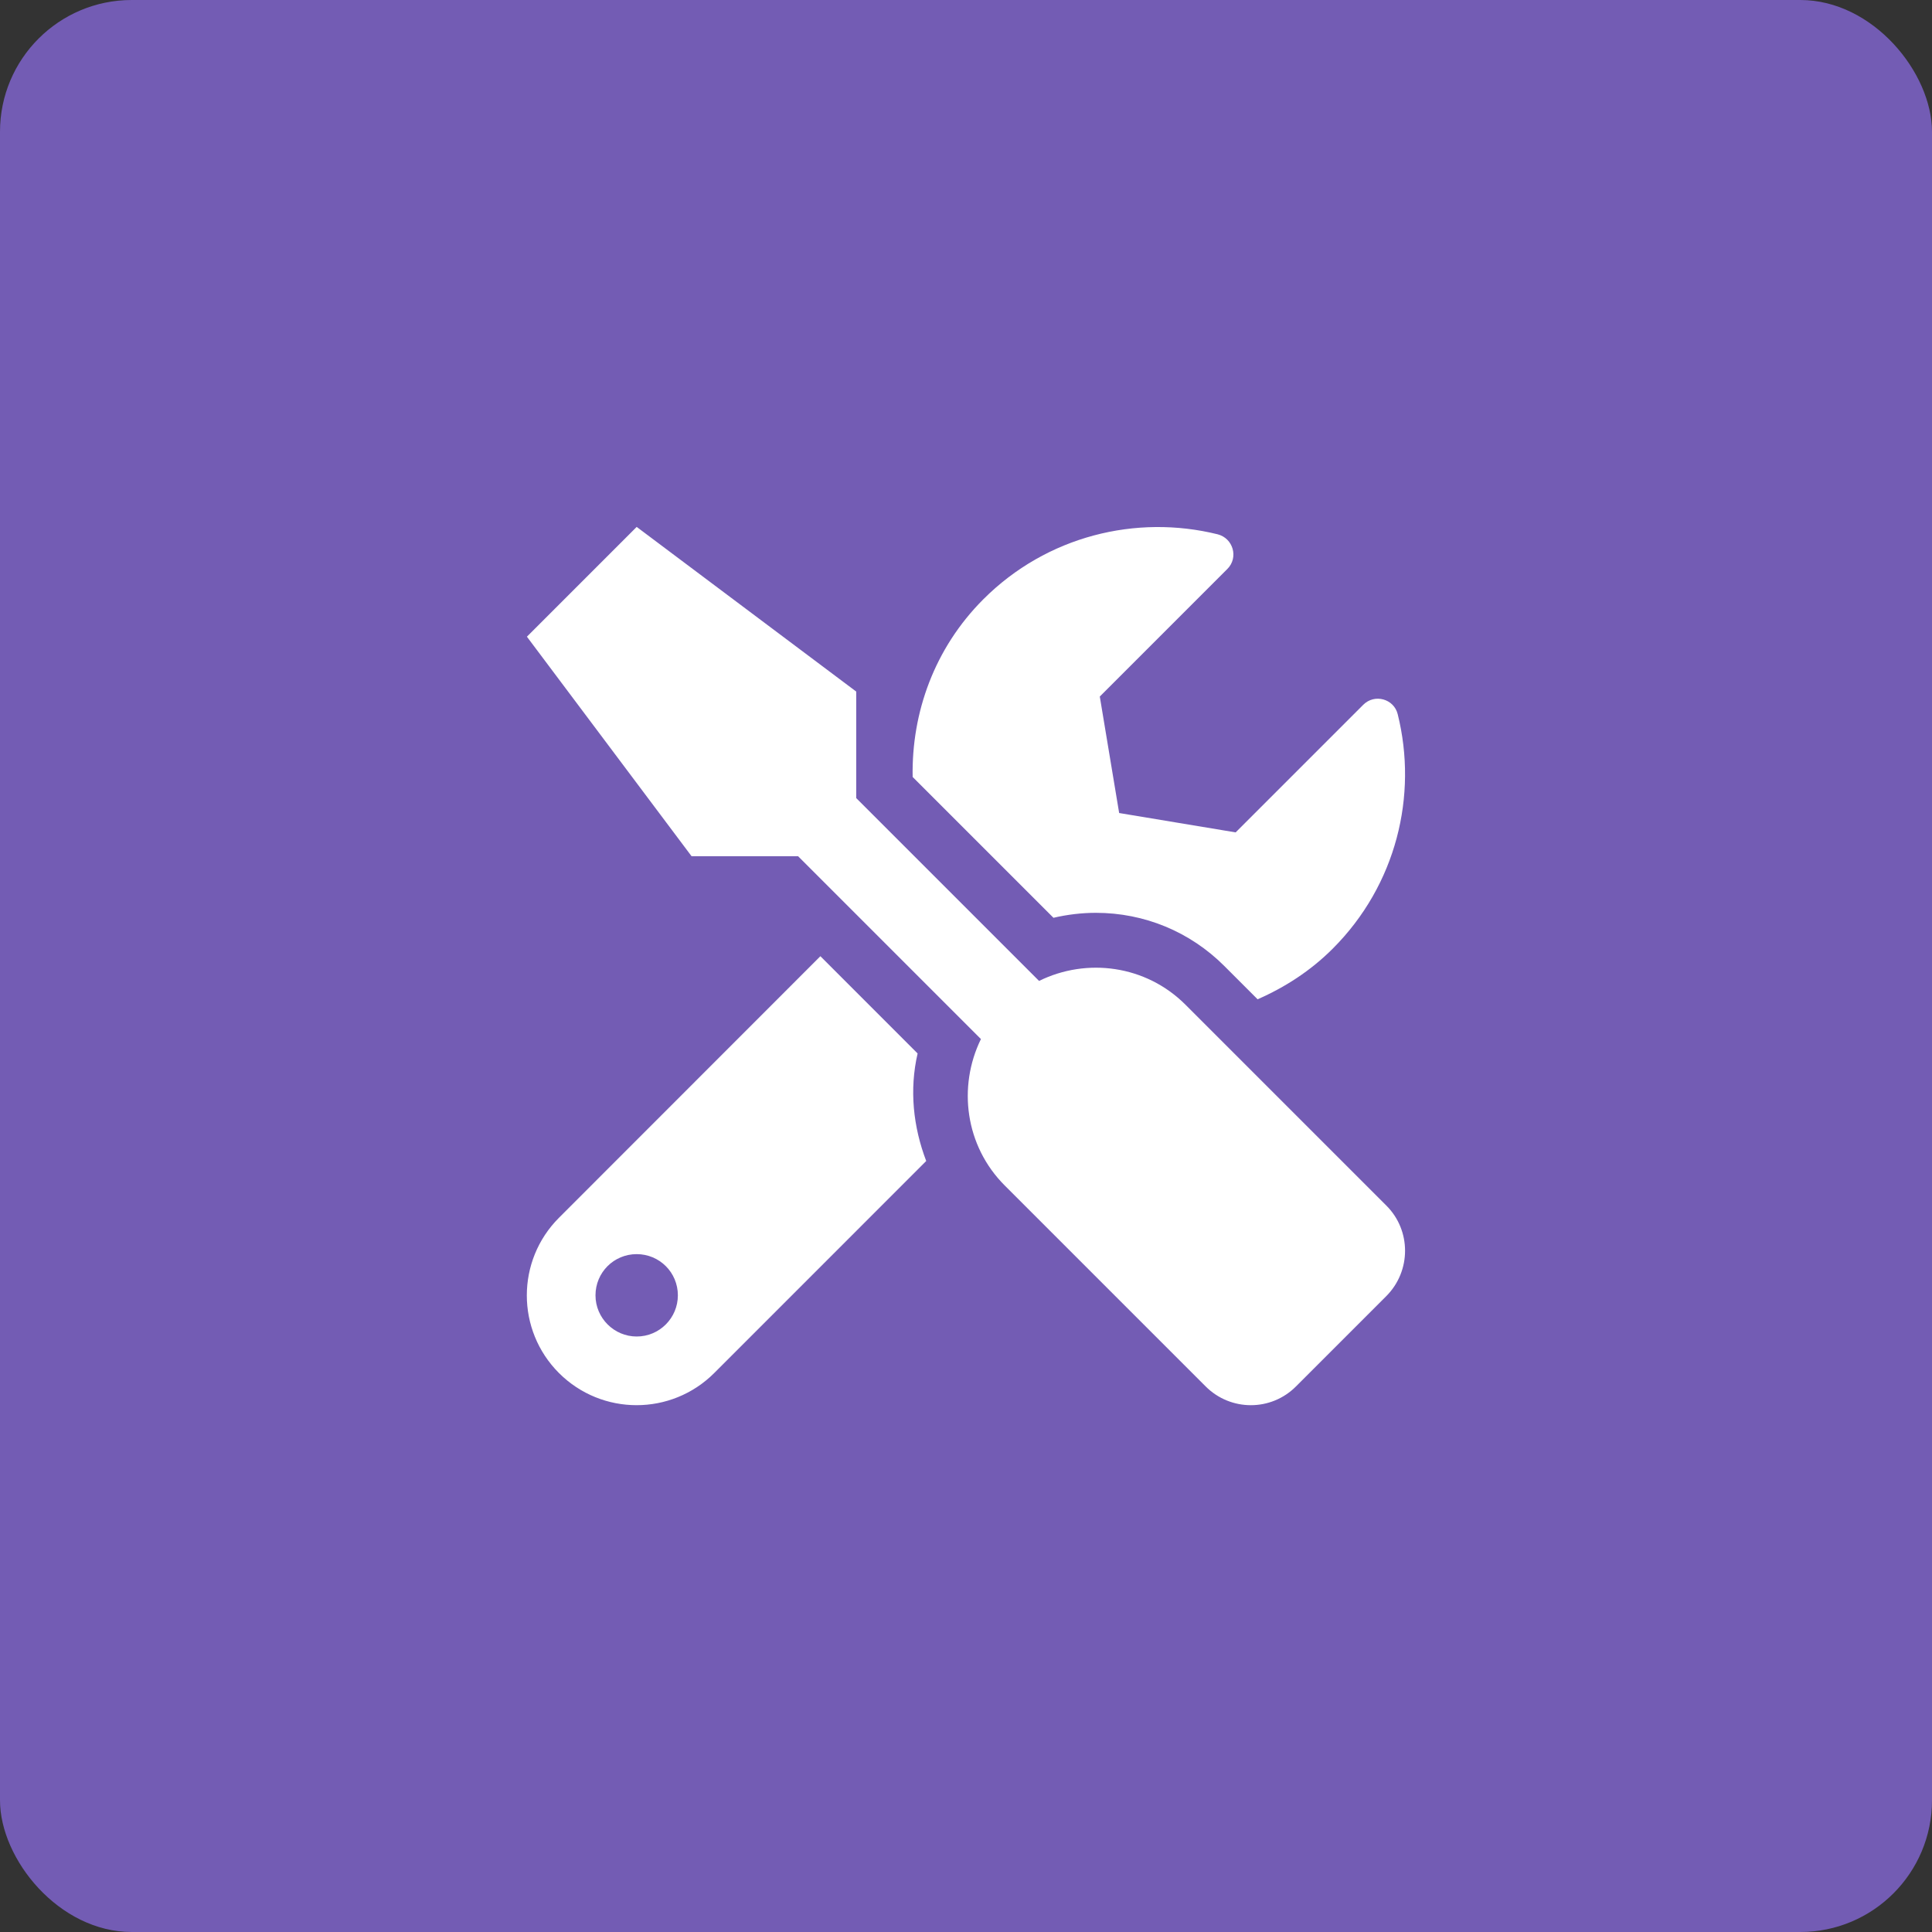 <svg width="44" height="44" viewBox="0 0 44 44" fill="none" xmlns="http://www.w3.org/2000/svg">
<rect x="0" y="0" width="44" height="44" fill="#333333" stroke="none"/>
<rect width="44" height="44" rx="3" fill="#735CB4"/>
<g clip-path="url(#clip0_3066_98)">
<path d="M31.574 27.457L27 22.883C26.098 21.98 24.75 21.805 23.664 22.34L19.5 18.176V15.75L14.5 12L12 14.5L15.75 19.5H18.176L22.34 23.664C21.809 24.75 21.98 26.098 22.883 27L27.457 31.574C28.027 32.145 28.949 32.145 29.516 31.574L31.574 29.516C32.141 28.945 32.141 28.023 31.574 27.457ZM24.957 20.789C26.062 20.789 27.102 21.219 27.883 22L28.641 22.758C29.258 22.488 29.844 22.113 30.352 21.605C31.801 20.156 32.293 18.117 31.832 16.266C31.746 15.914 31.305 15.793 31.047 16.051L28.141 18.957L25.488 18.516L25.047 15.863L27.953 12.957C28.211 12.699 28.086 12.258 27.73 12.168C25.879 11.711 23.84 12.203 22.395 13.648C21.281 14.762 20.758 16.23 20.785 17.695L23.992 20.902C24.309 20.828 24.637 20.789 24.957 20.789ZM20.898 23.992L18.684 21.777L12.73 27.734C11.754 28.711 11.754 30.293 12.73 31.27C13.707 32.246 15.289 32.246 16.266 31.27L21.094 26.441C20.797 25.664 20.707 24.816 20.898 23.992ZM14.5 30.438C13.984 30.438 13.562 30.016 13.562 29.5C13.562 28.98 13.98 28.562 14.5 28.562C15.02 28.562 15.438 28.98 15.438 29.5C15.438 30.016 15.02 30.438 14.5 30.438Z" fill="white"/>
</g>
<defs>
<clipPath id="clip0_3066_98">
<rect width="20" height="20" fill="white" transform="translate(12 12)"/>
</clipPath>
</defs>
</svg>
